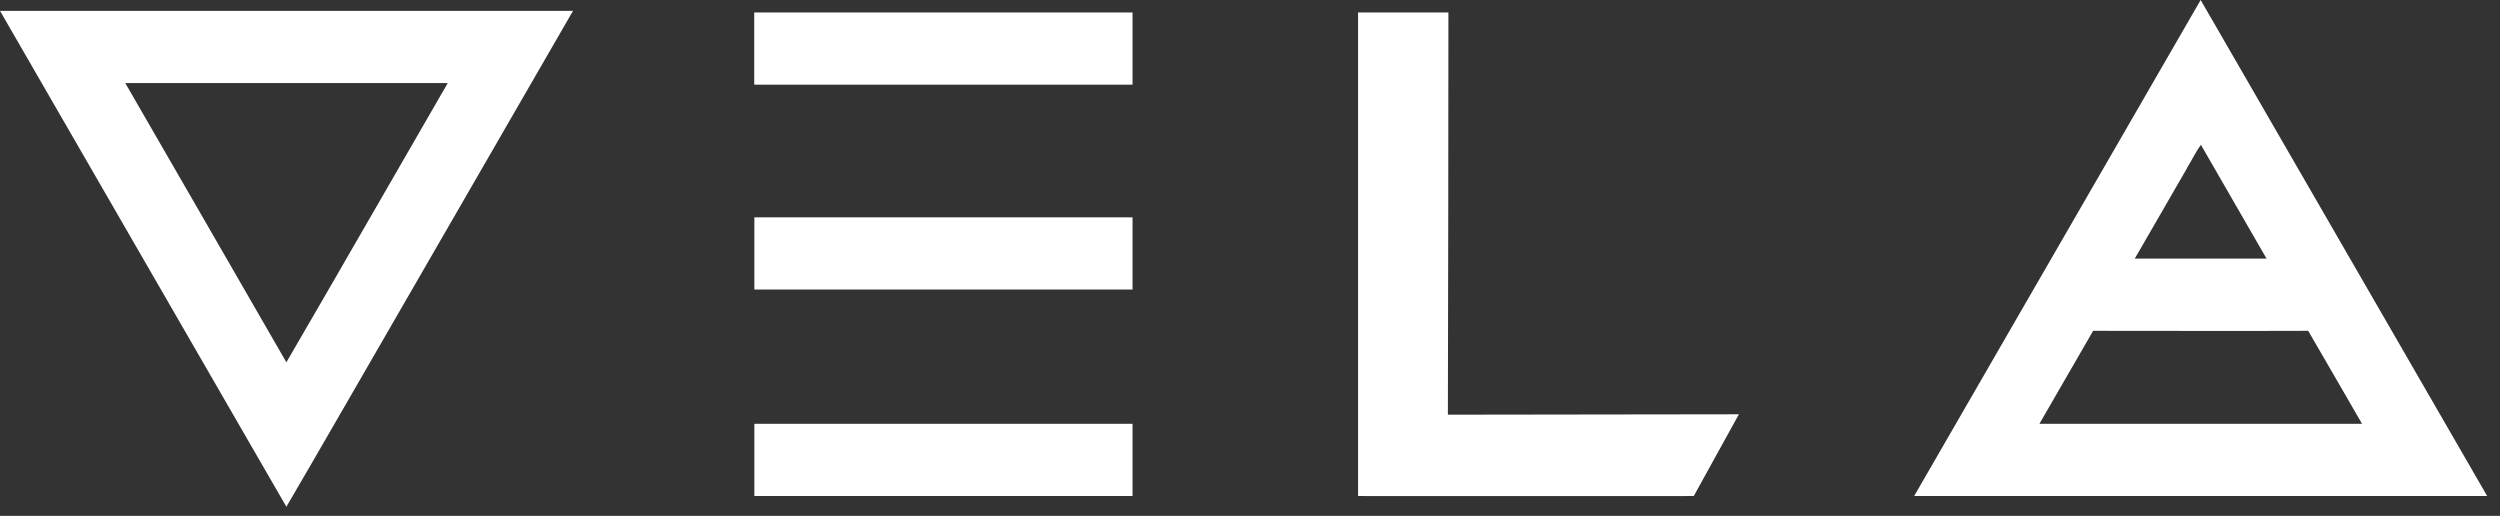 <svg xmlns="http://www.w3.org/2000/svg" width="189" height="39" viewBox="0 0 189 39" fill="none"><rect x="0" y="0" width="189" height="39" fill="#333333" stroke="none"/><g clip-path="url(#clip0_142_443)"><path d="M158.24 25.01C156.89 27.35 155.53 29.69 154.18 32.04C162.31 32.04 170.44 32.04 178.57 32.04C177.21 29.7 175.87 27.35 174.5 25.01C169.08 25.03 163.66 25.01 158.24 25.01ZM165.33 12.73C164.02 15 162.7 17.27 161.39 19.55C164.71 19.55 168.03 19.55 171.35 19.55C169.7 16.68 168.04 13.82 166.39 10.95C165.98 11.5 165.69 12.14 165.32 12.73H165.33ZM166.37 0C173.59 12.5 180.81 25 188.03 37.5C173.59 37.5 159.15 37.5 144.71 37.5C151.93 25 159.15 12.5 166.37 0Z" fill="white"></path><path d="M9.47 6.28C13.53 13.32 17.6 20.35 21.65 27.39C25.74 20.37 29.78 13.31 33.85 6.28C25.72 6.28 17.59 6.28 9.46 6.28M0 0.82C14.44 0.82 28.88 0.82 43.32 0.82C38.53 9.1 33.75 17.39 28.97 25.67C26.53 29.88 24.11 34.11 21.65 38.31C14.44 25.82 7.21 13.32 0 0.82Z" fill="white"></path><path d="M102.68 0.94C104.96 0.94 107.23 0.94 109.5 0.94C109.5 11.08 109.48 21.21 109.46 31.35C116.79 31.34 124.13 31.33 131.46 31.32C130.33 33.38 129.18 35.44 128.05 37.5C119.59 37.51 111.13 37.5 102.67 37.5C102.67 25.31 102.67 13.12 102.67 0.93" fill="white"></path><path d="M57.02 0.94C66.549 0.94 76.079 0.94 85.62 0.94V6.4C76.09 6.4 66.559 6.4 57.02 6.4V0.94Z" fill="white"></path><path d="M57.02 16.43C66.549 16.43 76.079 16.43 85.62 16.43C85.62 18.25 85.62 20.07 85.62 21.89C76.09 21.89 66.559 21.89 57.029 21.89C57.029 20.07 57.029 18.25 57.029 16.43" fill="white"></path><path d="M57.02 32.04C66.549 32.04 76.079 32.04 85.62 32.04C85.62 33.86 85.62 35.68 85.62 37.5C76.09 37.5 66.559 37.5 57.029 37.5C57.029 35.68 57.029 33.86 57.029 32.04" fill="white"></path></g><defs><clipPath id="clip0_142_443"><rect width="188.04" height="38.32" fill="white"></rect></clipPath></defs></svg>